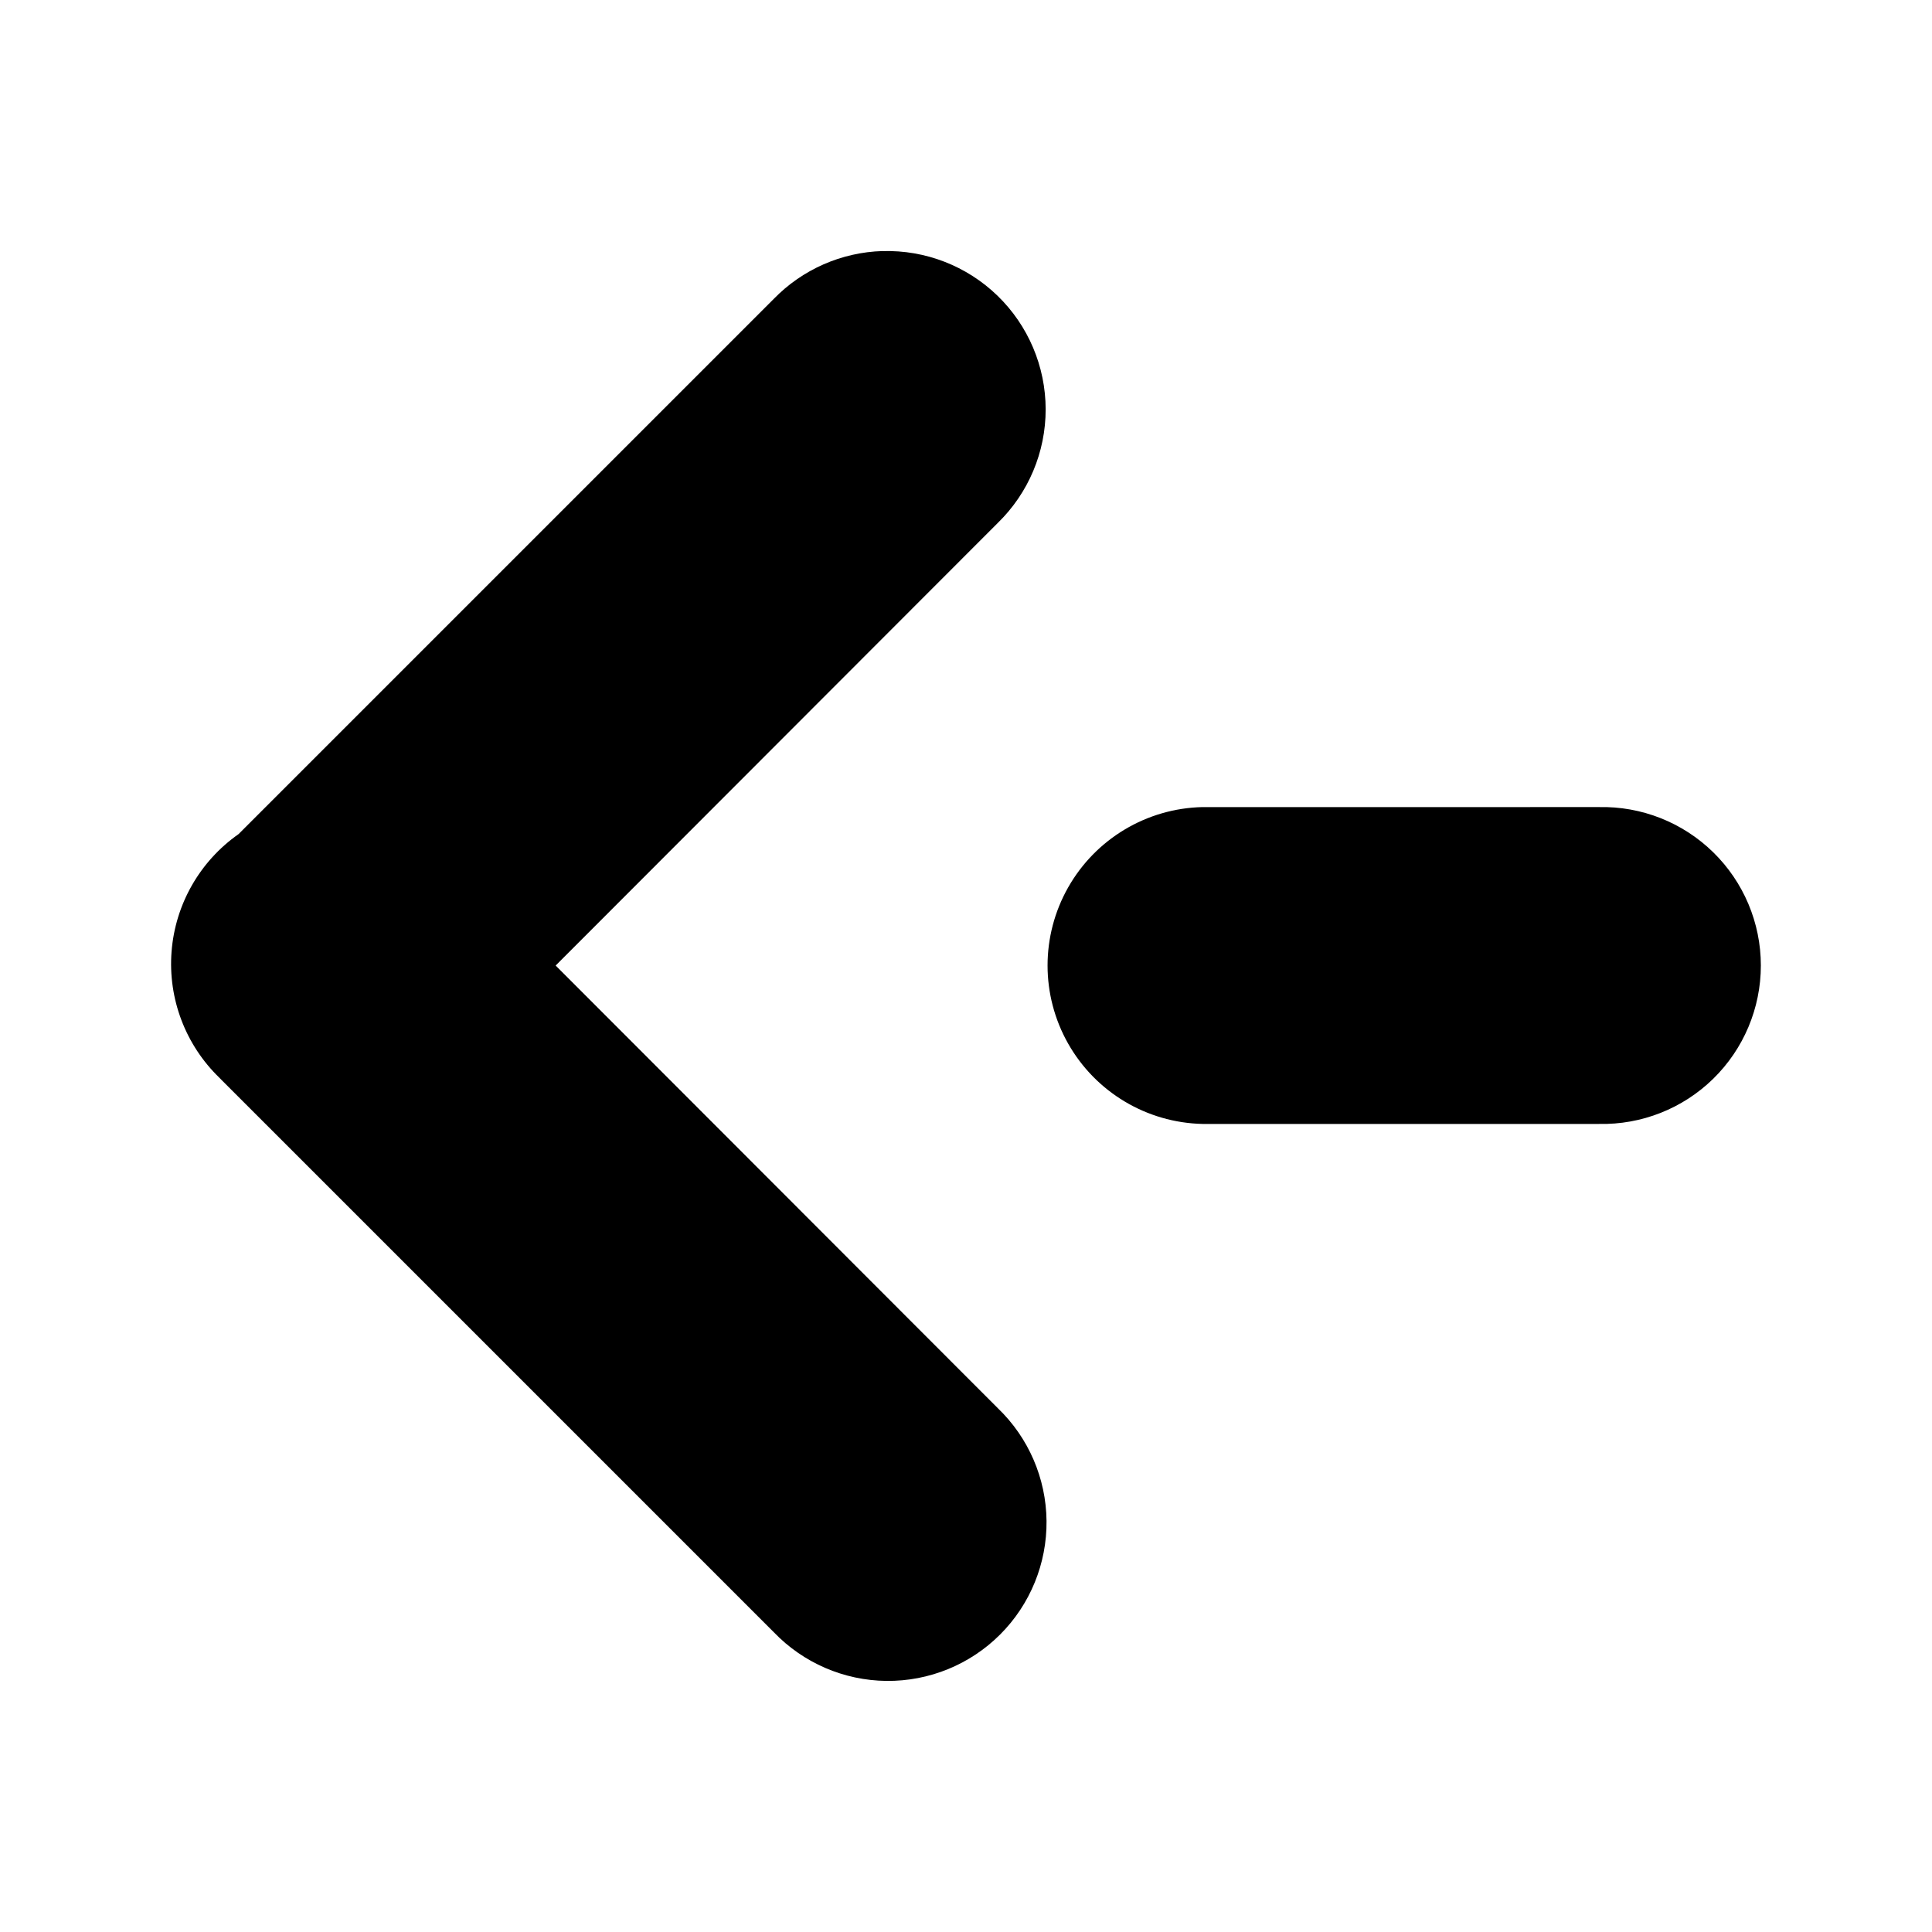<?xml version="1.0" encoding="UTF-8"?>
<!-- Uploaded to: SVG Repo, www.svgrepo.com, Generator: SVG Repo Mixer Tools -->
<svg fill="#000000" width="800px" height="800px" version="1.1" viewBox="144 144 512 512" xmlns="http://www.w3.org/2000/svg">
 <path d="m377.89 210.53c-10.887 0.324-21.223 4.867-28.82 12.668l-141.86 141.86h-0.004c-10.258 7.199-16.762 18.605-17.738 31.102-0.977 12.492 3.68 24.77 12.695 33.477l0.777 0.793 146.12 146.12h0.004c7.812 8.141 18.578 12.793 29.859 12.91 11.285 0.113 22.141-4.316 30.121-12.297 7.981-7.981 12.414-18.836 12.297-30.121-0.117-11.285-4.769-22.047-12.91-29.863l-117.18-117.3 117.18-117.3c8.121-7.914 12.695-18.777 12.68-30.121-0.016-11.34-4.617-22.191-12.758-30.086s-19.133-12.16-30.469-11.828zm84.789 147.36v-0.004c-14.777 0.328-28.293 8.402-35.59 21.258s-7.297 28.602 0 41.457c7.297 12.855 20.812 20.926 35.59 21.254h105.04c11.297 0.25 22.215-4.062 30.293-11.961 8.078-7.902 12.633-18.723 12.633-30.023 0-11.297-4.555-22.121-12.633-30.02-8.078-7.902-18.996-12.215-30.293-11.965z"/>
</svg>